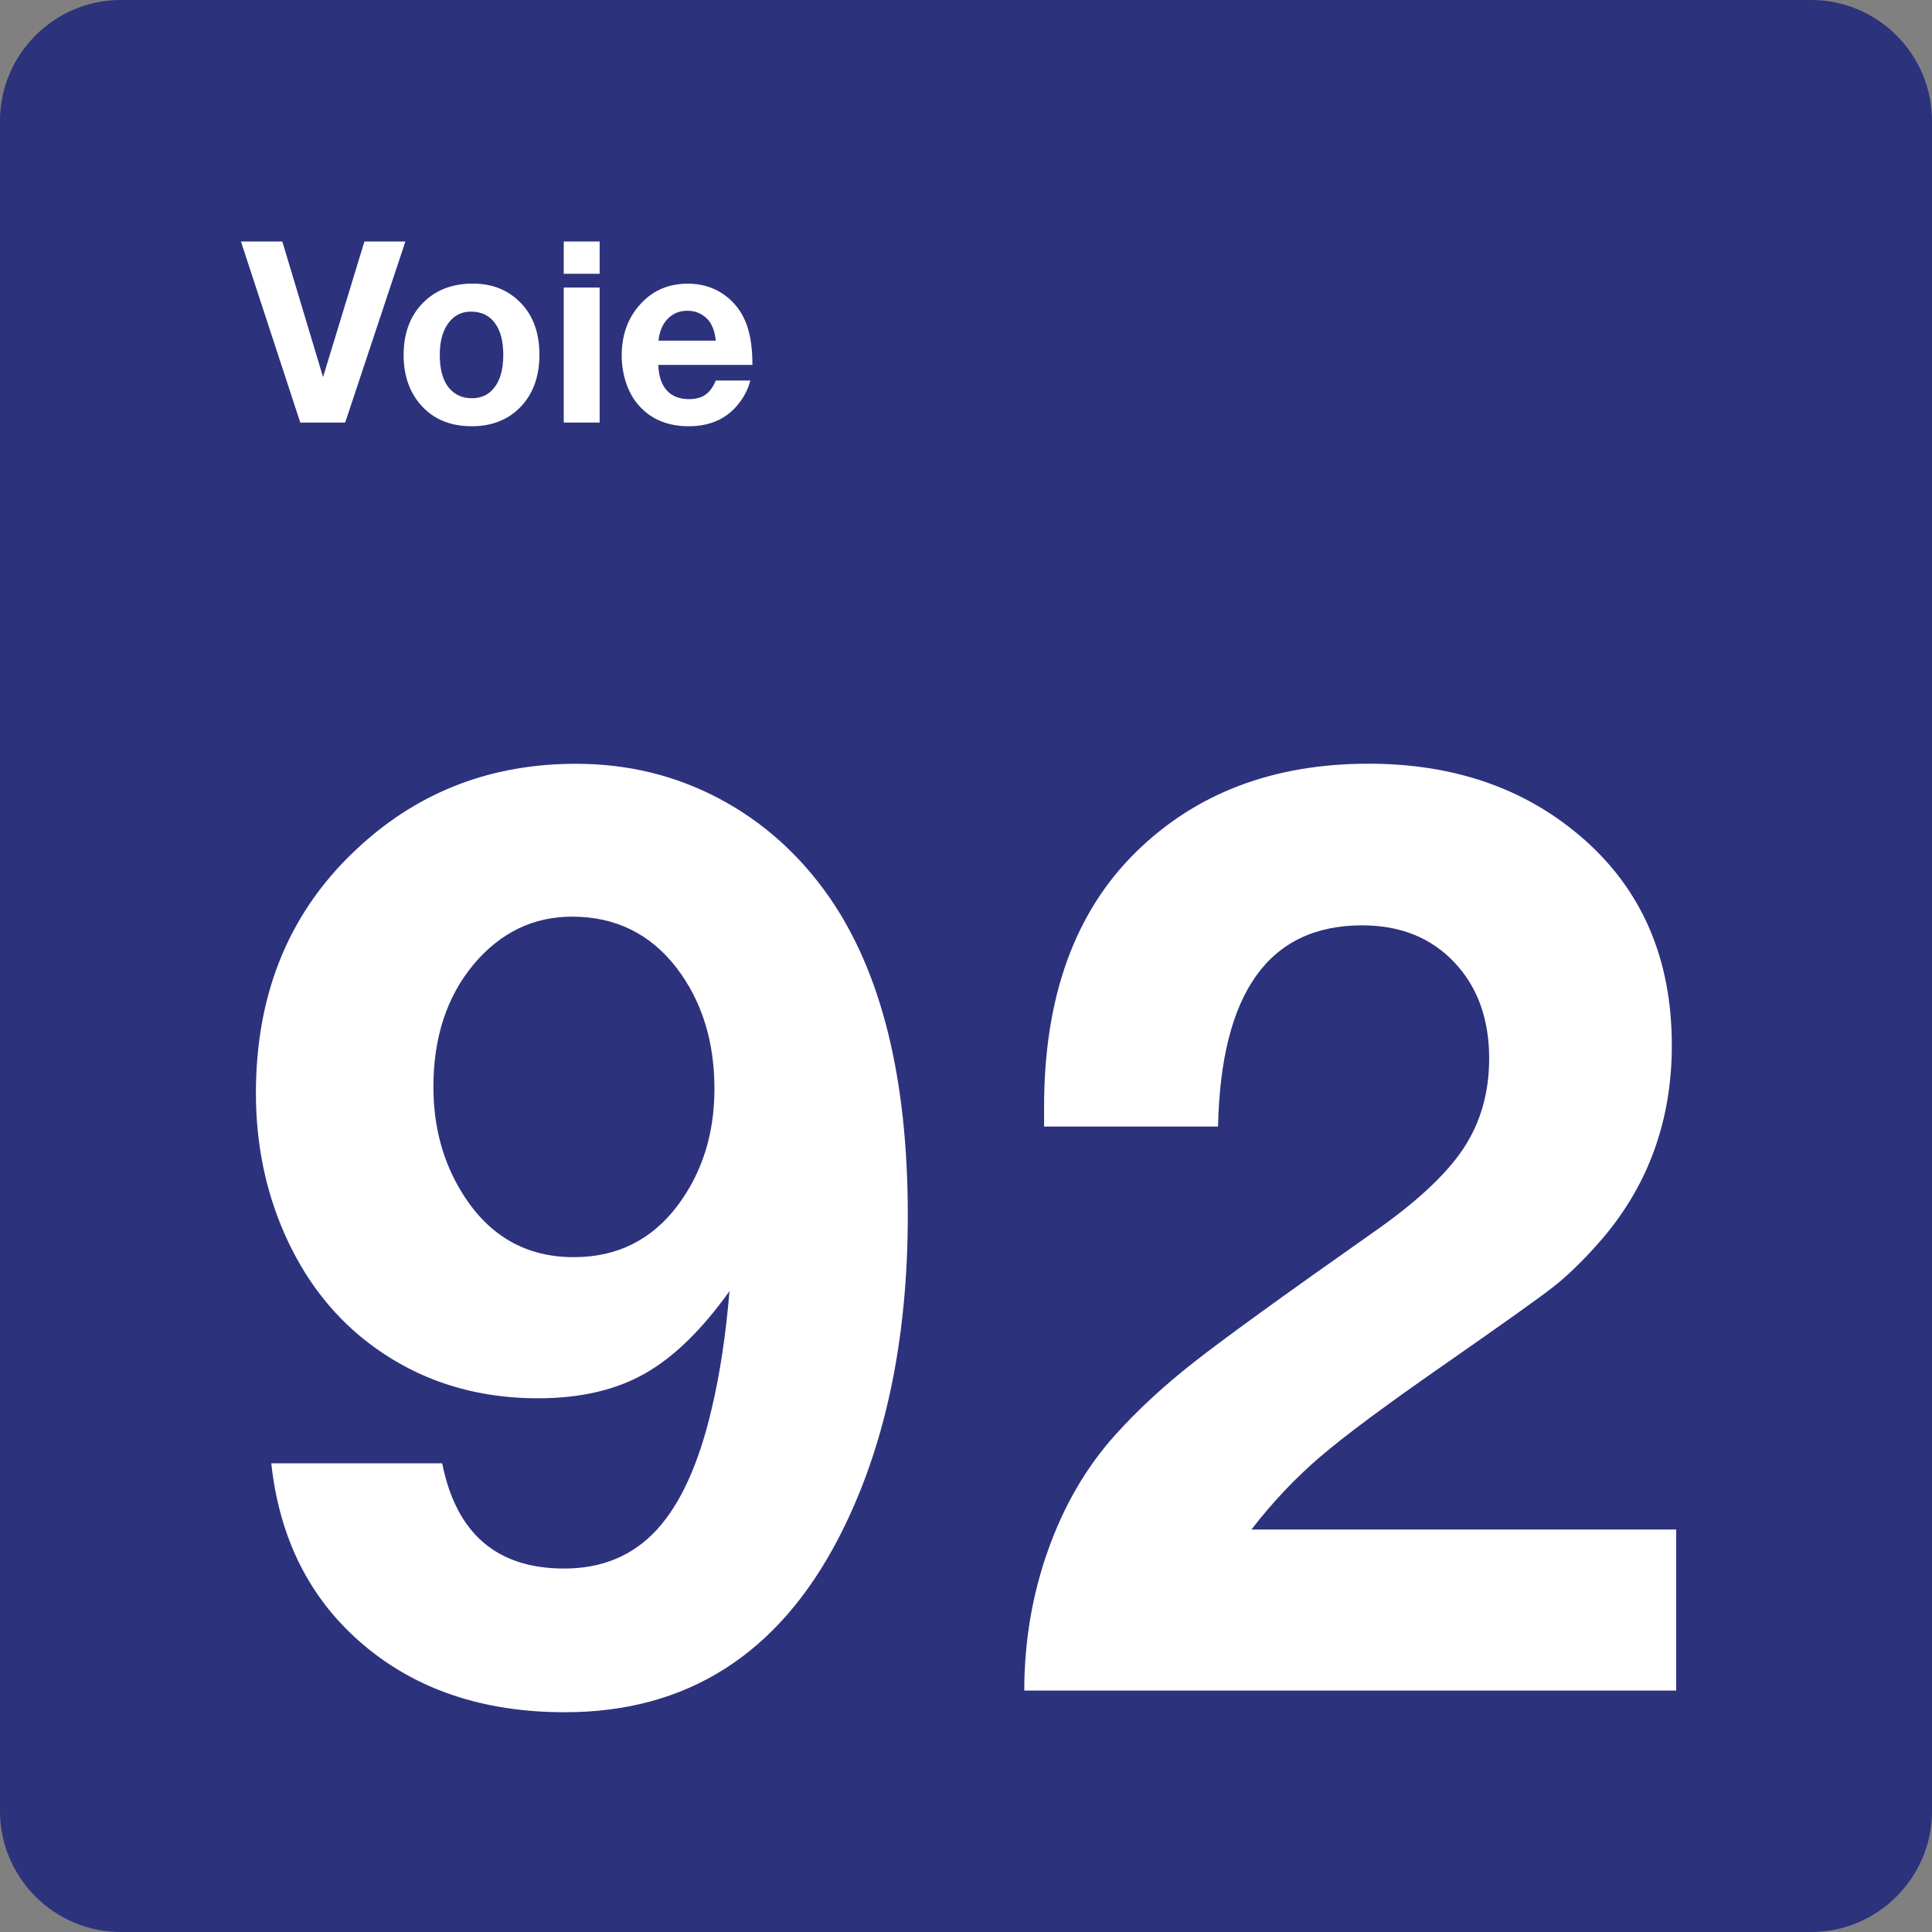 <svg class="color-immutable" width="24" height="24" viewBox="0 0 24 24" fill="none" xmlns="http://www.w3.org/2000/svg"><rect x="0" y="0" width="24" height="24" fill="#808080" stroke="none"/><path d="M0 22.5V1.5C0 0.675 0.675 0 1.5 0H22.5C23.325 0 24 0.675 24 1.5V22.5C24 23.325 23.325 24 22.5 24H1.5C0.675 24 0 23.325 0 22.5Z" fill="#2D327D"/><path d="M3.37 18.178H5.493C5.667 19.05 6.172 19.485 7.008 19.485C7.48 19.485 7.863 19.325 8.158 19.004C8.453 18.684 8.68 18.185 8.839 17.508C8.942 17.077 9.016 16.588 9.062 16.039C8.718 16.521 8.366 16.863 8.005 17.066C7.644 17.269 7.204 17.37 6.686 17.37C5.86 17.37 5.143 17.129 4.533 16.647C4.107 16.309 3.775 15.87 3.537 15.332C3.299 14.794 3.179 14.209 3.179 13.579C3.179 12.313 3.612 11.287 4.479 10.503C5.222 9.826 6.114 9.488 7.155 9.488C7.796 9.488 8.388 9.632 8.931 9.919C9.474 10.206 9.931 10.614 10.3 11.142C10.951 12.08 11.277 13.398 11.277 15.095C11.277 16.664 10.99 18.002 10.416 19.109C9.667 20.55 8.534 21.27 7.017 21.27C6.007 21.27 5.173 20.991 4.514 20.432C3.853 19.872 3.472 19.121 3.37 18.178ZM7.107 11.387C6.625 11.387 6.217 11.584 5.884 11.979C5.551 12.379 5.384 12.887 5.384 13.502C5.384 13.999 5.504 14.44 5.745 14.825C6.073 15.353 6.534 15.617 7.129 15.617C7.667 15.617 8.098 15.402 8.421 14.971C8.723 14.566 8.875 14.084 8.875 13.525C8.875 12.935 8.719 12.436 8.406 12.025C8.079 11.6 7.646 11.387 7.107 11.387Z" fill="white"/><path d="M20.822 19.001V21.001H12.724C12.724 20.391 12.823 19.809 13.02 19.255C13.217 18.701 13.495 18.224 13.854 17.825C14.131 17.517 14.455 17.217 14.827 16.925C15.199 16.633 15.938 16.097 17.046 15.318C17.584 14.944 17.961 14.595 18.176 14.272C18.391 13.949 18.499 13.575 18.499 13.149C18.499 12.657 18.354 12.258 18.065 11.953C17.775 11.648 17.395 11.495 16.923 11.495C15.764 11.495 15.167 12.328 15.131 13.994H12.97C12.97 13.886 12.97 13.804 12.97 13.748C12.97 12.384 13.352 11.328 14.116 10.58C14.86 9.851 15.821 9.487 17 9.487C18.046 9.487 18.92 9.784 19.622 10.379C20.386 11.025 20.768 11.894 20.768 12.986C20.768 13.94 20.463 14.76 19.853 15.447C19.653 15.673 19.466 15.853 19.292 15.989C19.118 16.125 18.659 16.452 17.915 16.97C17.207 17.462 16.701 17.839 16.396 18.1C16.091 18.361 15.808 18.661 15.546 19H20.822V19.001Z" fill="white"/><path d="M5.036 3L4.288 5.249H3.73L2.993 3H3.507L4.013 4.684L4.527 3H5.036Z" fill="white"/><path d="M5.874 3.523C6.118 3.523 6.317 3.604 6.472 3.766C6.625 3.926 6.701 4.139 6.701 4.406C6.701 4.682 6.619 4.902 6.456 5.066C6.304 5.218 6.105 5.295 5.86 5.295C5.599 5.295 5.39 5.21 5.236 5.04C5.088 4.877 5.014 4.667 5.014 4.409C5.014 4.155 5.086 3.948 5.229 3.789C5.389 3.612 5.603 3.523 5.874 3.523ZM5.851 3.871C5.733 3.871 5.639 3.919 5.57 4.014C5.499 4.11 5.463 4.242 5.463 4.409C5.463 4.582 5.498 4.715 5.568 4.807C5.64 4.9 5.738 4.947 5.862 4.947C5.978 4.947 6.07 4.904 6.137 4.819C6.214 4.725 6.252 4.588 6.252 4.408C6.252 4.24 6.218 4.109 6.15 4.016C6.08 3.919 5.98 3.871 5.851 3.871Z" fill="white"/><path d="M7.449 3V3.401H7.003V3H7.449ZM7.449 3.572V5.249H7.003V3.572H7.449Z" fill="white"/><path d="M9.321 4.726C9.297 4.82 9.255 4.909 9.193 4.992C9.045 5.194 8.833 5.295 8.556 5.295C8.306 5.295 8.105 5.216 7.955 5.058C7.881 4.981 7.825 4.888 7.786 4.78C7.744 4.664 7.723 4.543 7.723 4.417C7.723 4.173 7.793 3.968 7.934 3.802C8.091 3.616 8.294 3.524 8.543 3.524C8.744 3.524 8.915 3.586 9.057 3.71C9.159 3.799 9.232 3.909 9.278 4.04C9.324 4.171 9.347 4.335 9.347 4.533H8.177C8.181 4.615 8.194 4.683 8.215 4.738C8.275 4.885 8.39 4.958 8.56 4.958C8.643 4.958 8.711 4.94 8.763 4.903C8.815 4.867 8.858 4.808 8.892 4.727H9.321V4.726ZM8.892 4.232C8.884 4.151 8.865 4.084 8.836 4.031C8.808 3.978 8.767 3.937 8.714 3.906C8.661 3.875 8.604 3.86 8.541 3.86C8.442 3.86 8.36 3.893 8.295 3.96C8.23 4.026 8.192 4.117 8.18 4.232H8.892Z" fill="white"/></svg>